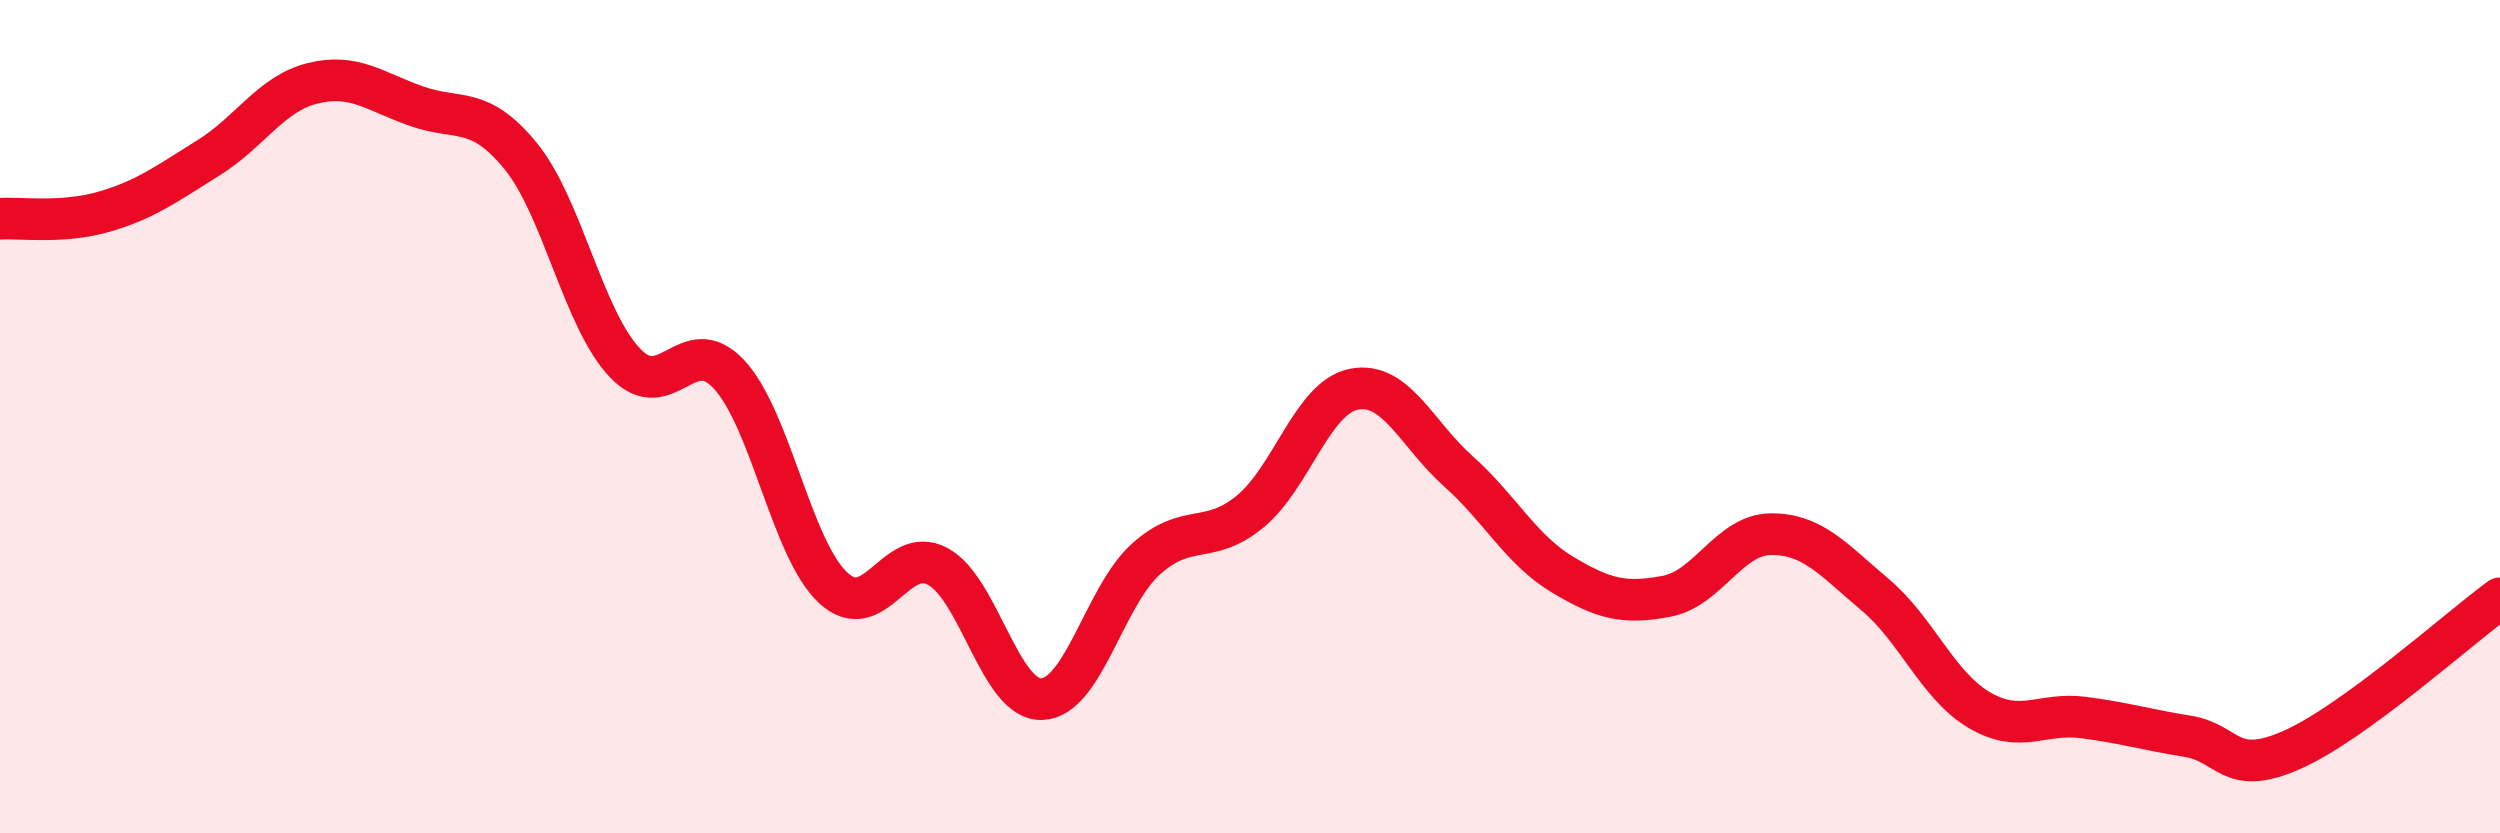 
    <svg width="60" height="20" viewBox="0 0 60 20" xmlns="http://www.w3.org/2000/svg">
      <path
        d="M 0,5.25 C 0.5,5.22 1.5,5.37 2.5,5.08 C 3.5,4.79 4,4.41 5,3.79 C 6,3.17 6.5,2.25 7.5,2 C 8.5,1.75 9,2.2 10,2.55 C 11,2.9 11.5,2.52 12.5,3.75 C 13.5,4.98 14,7.66 15,8.71 C 16,9.76 16.5,7.91 17.5,8.99 C 18.5,10.07 19,13.19 20,14.11 C 21,15.03 21.5,13.06 22.5,13.59 C 23.5,14.12 24,16.81 25,16.78 C 26,16.75 26.5,14.32 27.5,13.42 C 28.5,12.52 29,13.1 30,12.28 C 31,11.46 31.5,9.53 32.5,9.34 C 33.5,9.15 34,10.42 35,11.31 C 36,12.2 36.5,13.19 37.5,13.79 C 38.5,14.39 39,14.5 40,14.31 C 41,14.12 41.5,12.83 42.5,12.82 C 43.5,12.81 44,13.43 45,14.27 C 46,15.11 46.5,16.45 47.5,17.04 C 48.5,17.63 49,17.09 50,17.22 C 51,17.35 51.5,17.51 52.5,17.67 C 53.5,17.83 53.5,18.66 55,18 C 56.5,17.34 59,15.09 60,14.36L60 20L0 20Z"
        fill="#EB0A25"
        opacity="0.1"
        stroke-linecap="round"
        stroke-linejoin="round"
      />
      <path
        d="M 0,5.25 C 0.5,5.22 1.5,5.37 2.5,5.08 C 3.5,4.79 4,4.41 5,3.79 C 6,3.17 6.5,2.25 7.5,2 C 8.5,1.75 9,2.2 10,2.55 C 11,2.9 11.5,2.52 12.5,3.75 C 13.5,4.98 14,7.66 15,8.71 C 16,9.76 16.5,7.91 17.5,8.99 C 18.5,10.07 19,13.19 20,14.11 C 21,15.03 21.5,13.06 22.5,13.59 C 23.5,14.12 24,16.81 25,16.78 C 26,16.75 26.5,14.32 27.5,13.42 C 28.5,12.52 29,13.1 30,12.28 C 31,11.46 31.5,9.53 32.5,9.34 C 33.5,9.15 34,10.42 35,11.31 C 36,12.2 36.5,13.19 37.5,13.79 C 38.5,14.39 39,14.5 40,14.31 C 41,14.12 41.5,12.83 42.5,12.82 C 43.5,12.81 44,13.43 45,14.27 C 46,15.11 46.5,16.45 47.5,17.04 C 48.5,17.63 49,17.09 50,17.22 C 51,17.35 51.5,17.51 52.5,17.67 C 53.5,17.83 53.5,18.66 55,18 C 56.5,17.34 59,15.09 60,14.36"
        stroke="#EB0A25"
        stroke-width="1"
        fill="none"
        stroke-linecap="round"
        stroke-linejoin="round"
      />
    </svg>
  